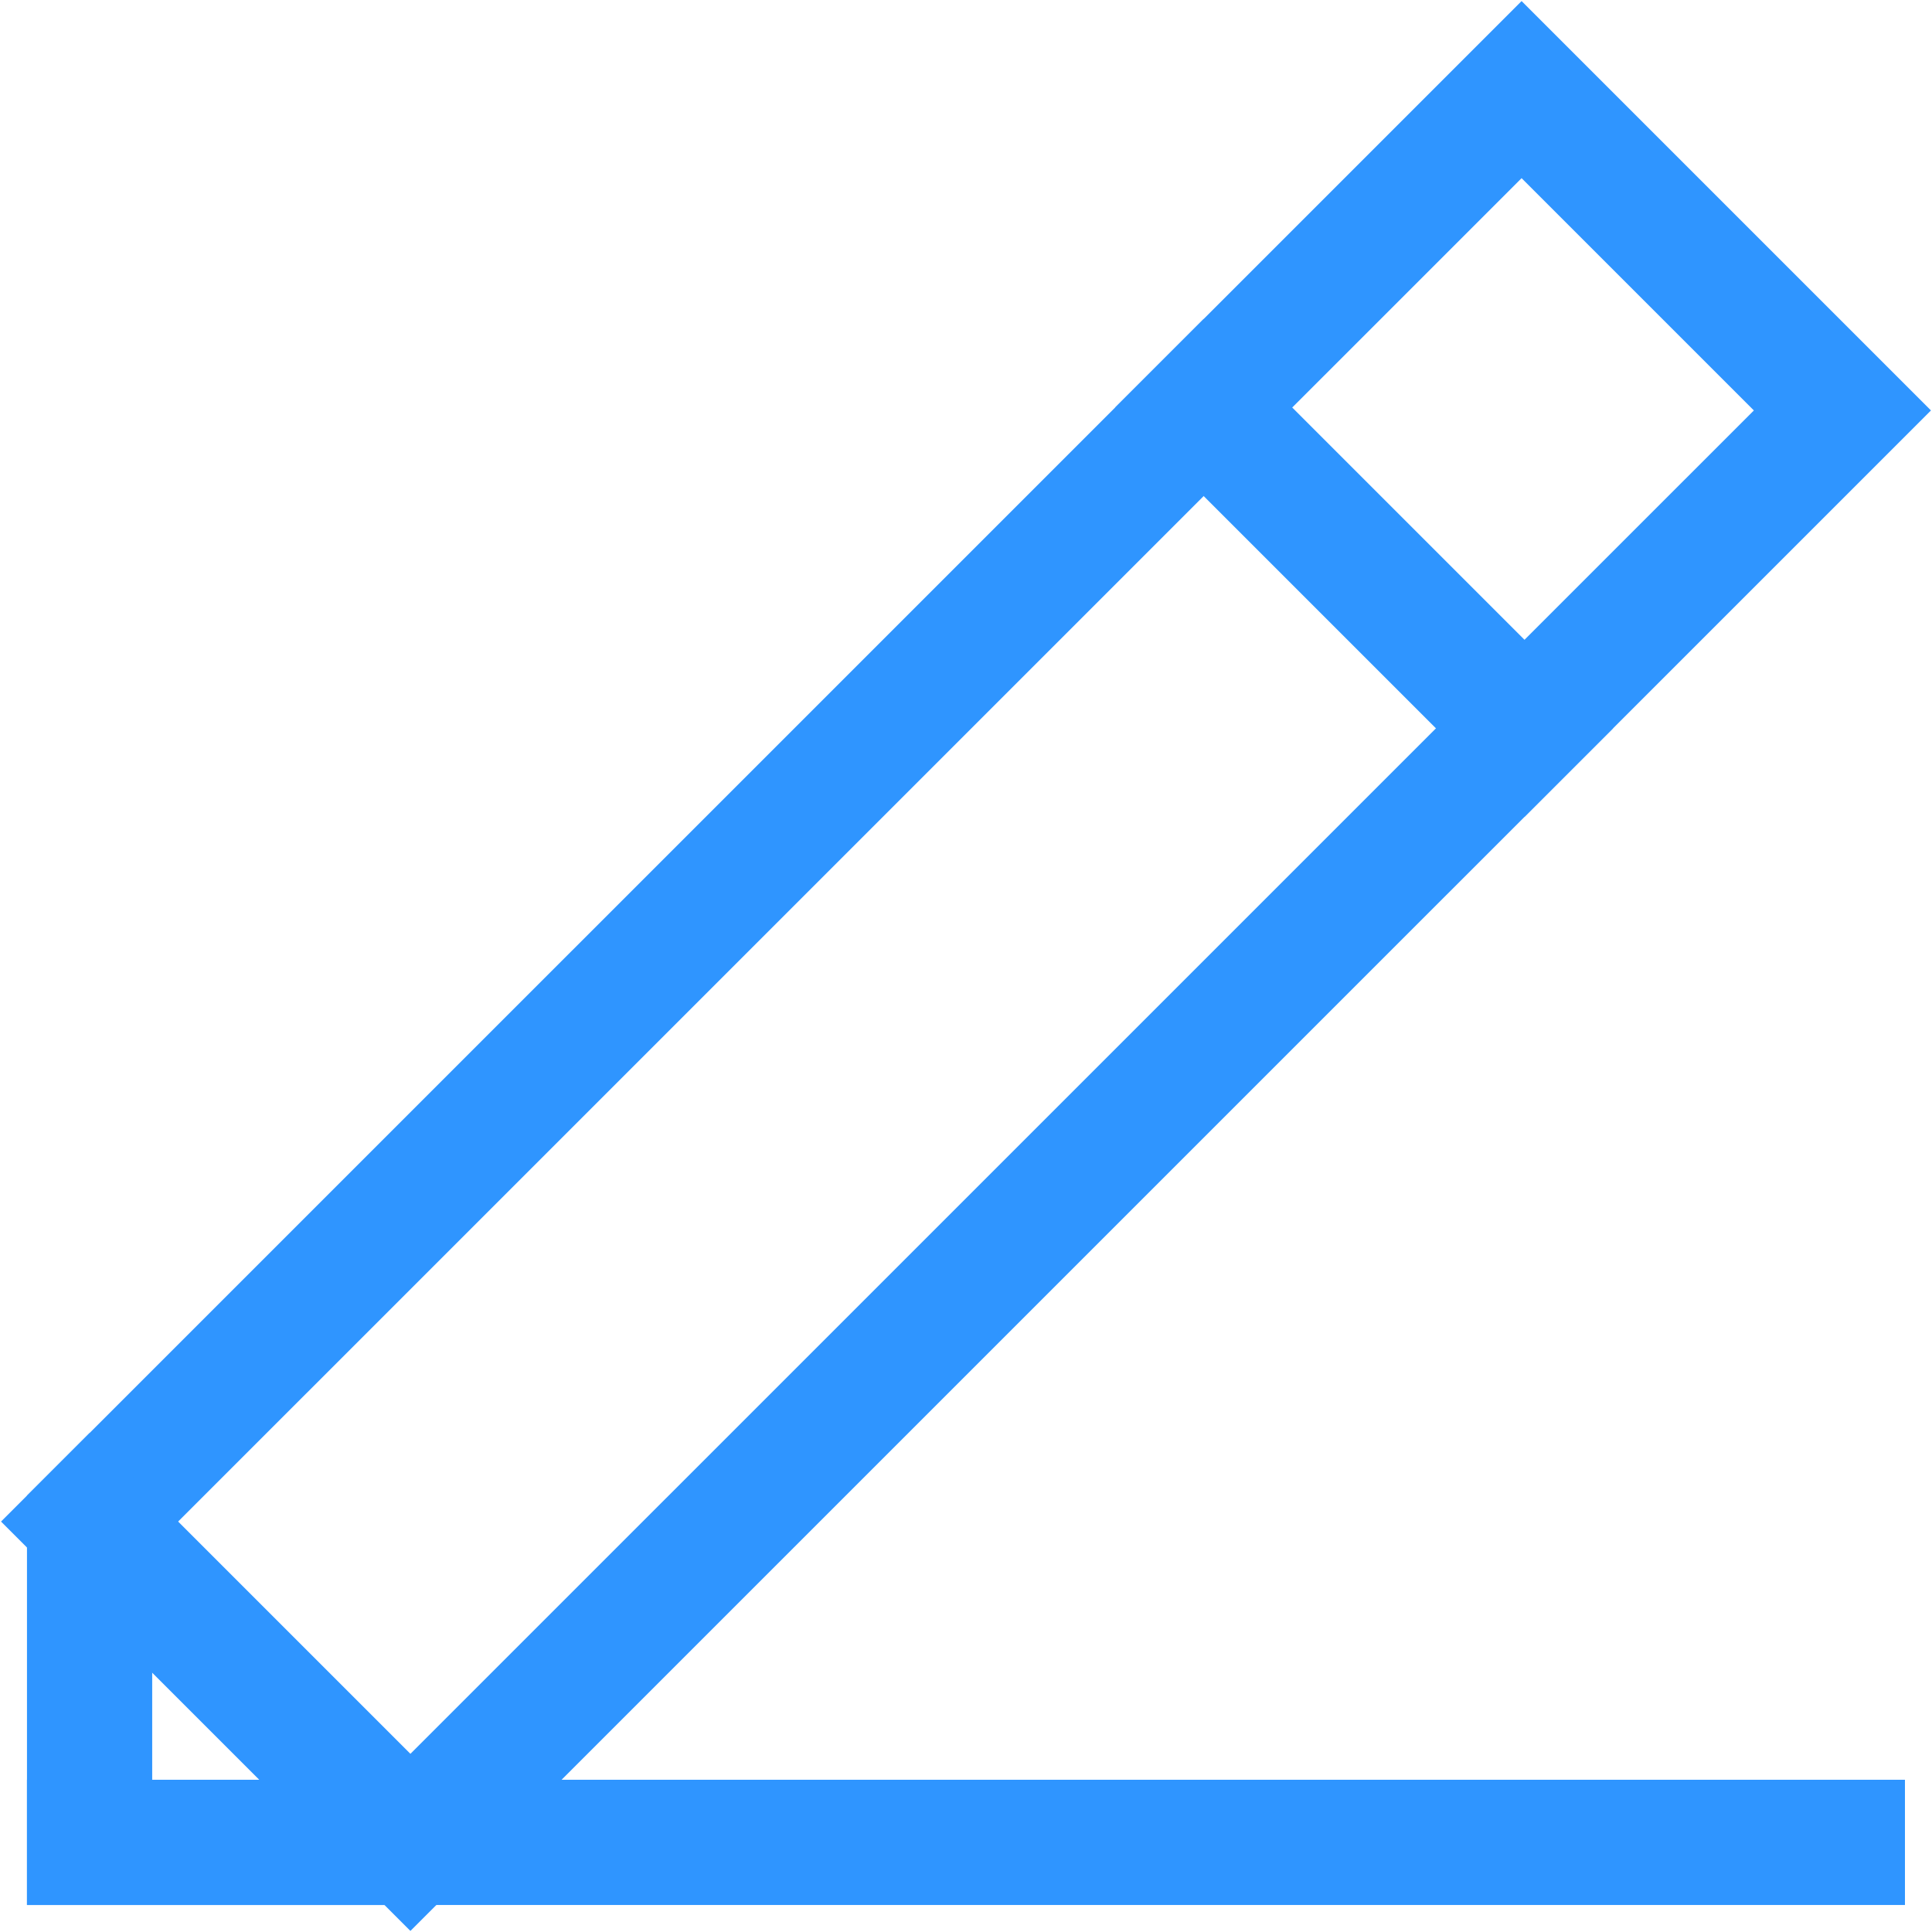 <?xml version="1.0" encoding="UTF-8"?><svg id="a" xmlns="http://www.w3.org/2000/svg" viewBox="0 0 54 54"><path id="b" d="M11.471,51.495H2.504v-8.967L42.529,2.505l8.967,8.967L11.471,51.495Z" style="fill:none; stroke:#2f95ff; stroke-linecap:square; stroke-width:3.5px;"/><line id="c" x1="2.504" y1="42.528" x2="11.471" y2="51.495" style="fill:none; stroke:#2f95ff; stroke-linecap:square; stroke-width:3.5px;"/><line id="d" x1="33.643" y1="11.39" x2="42.61" y2="20.357" style="fill:none; stroke:#2f95ff; stroke-linecap:square; stroke-width:3.5px;"/><line id="e" x1="2.504" y1="51.495" x2="51.494" y2="51.495" style="fill:none; stroke:#2f95ff; stroke-linecap:square; stroke-width:3.5px;"/></svg>